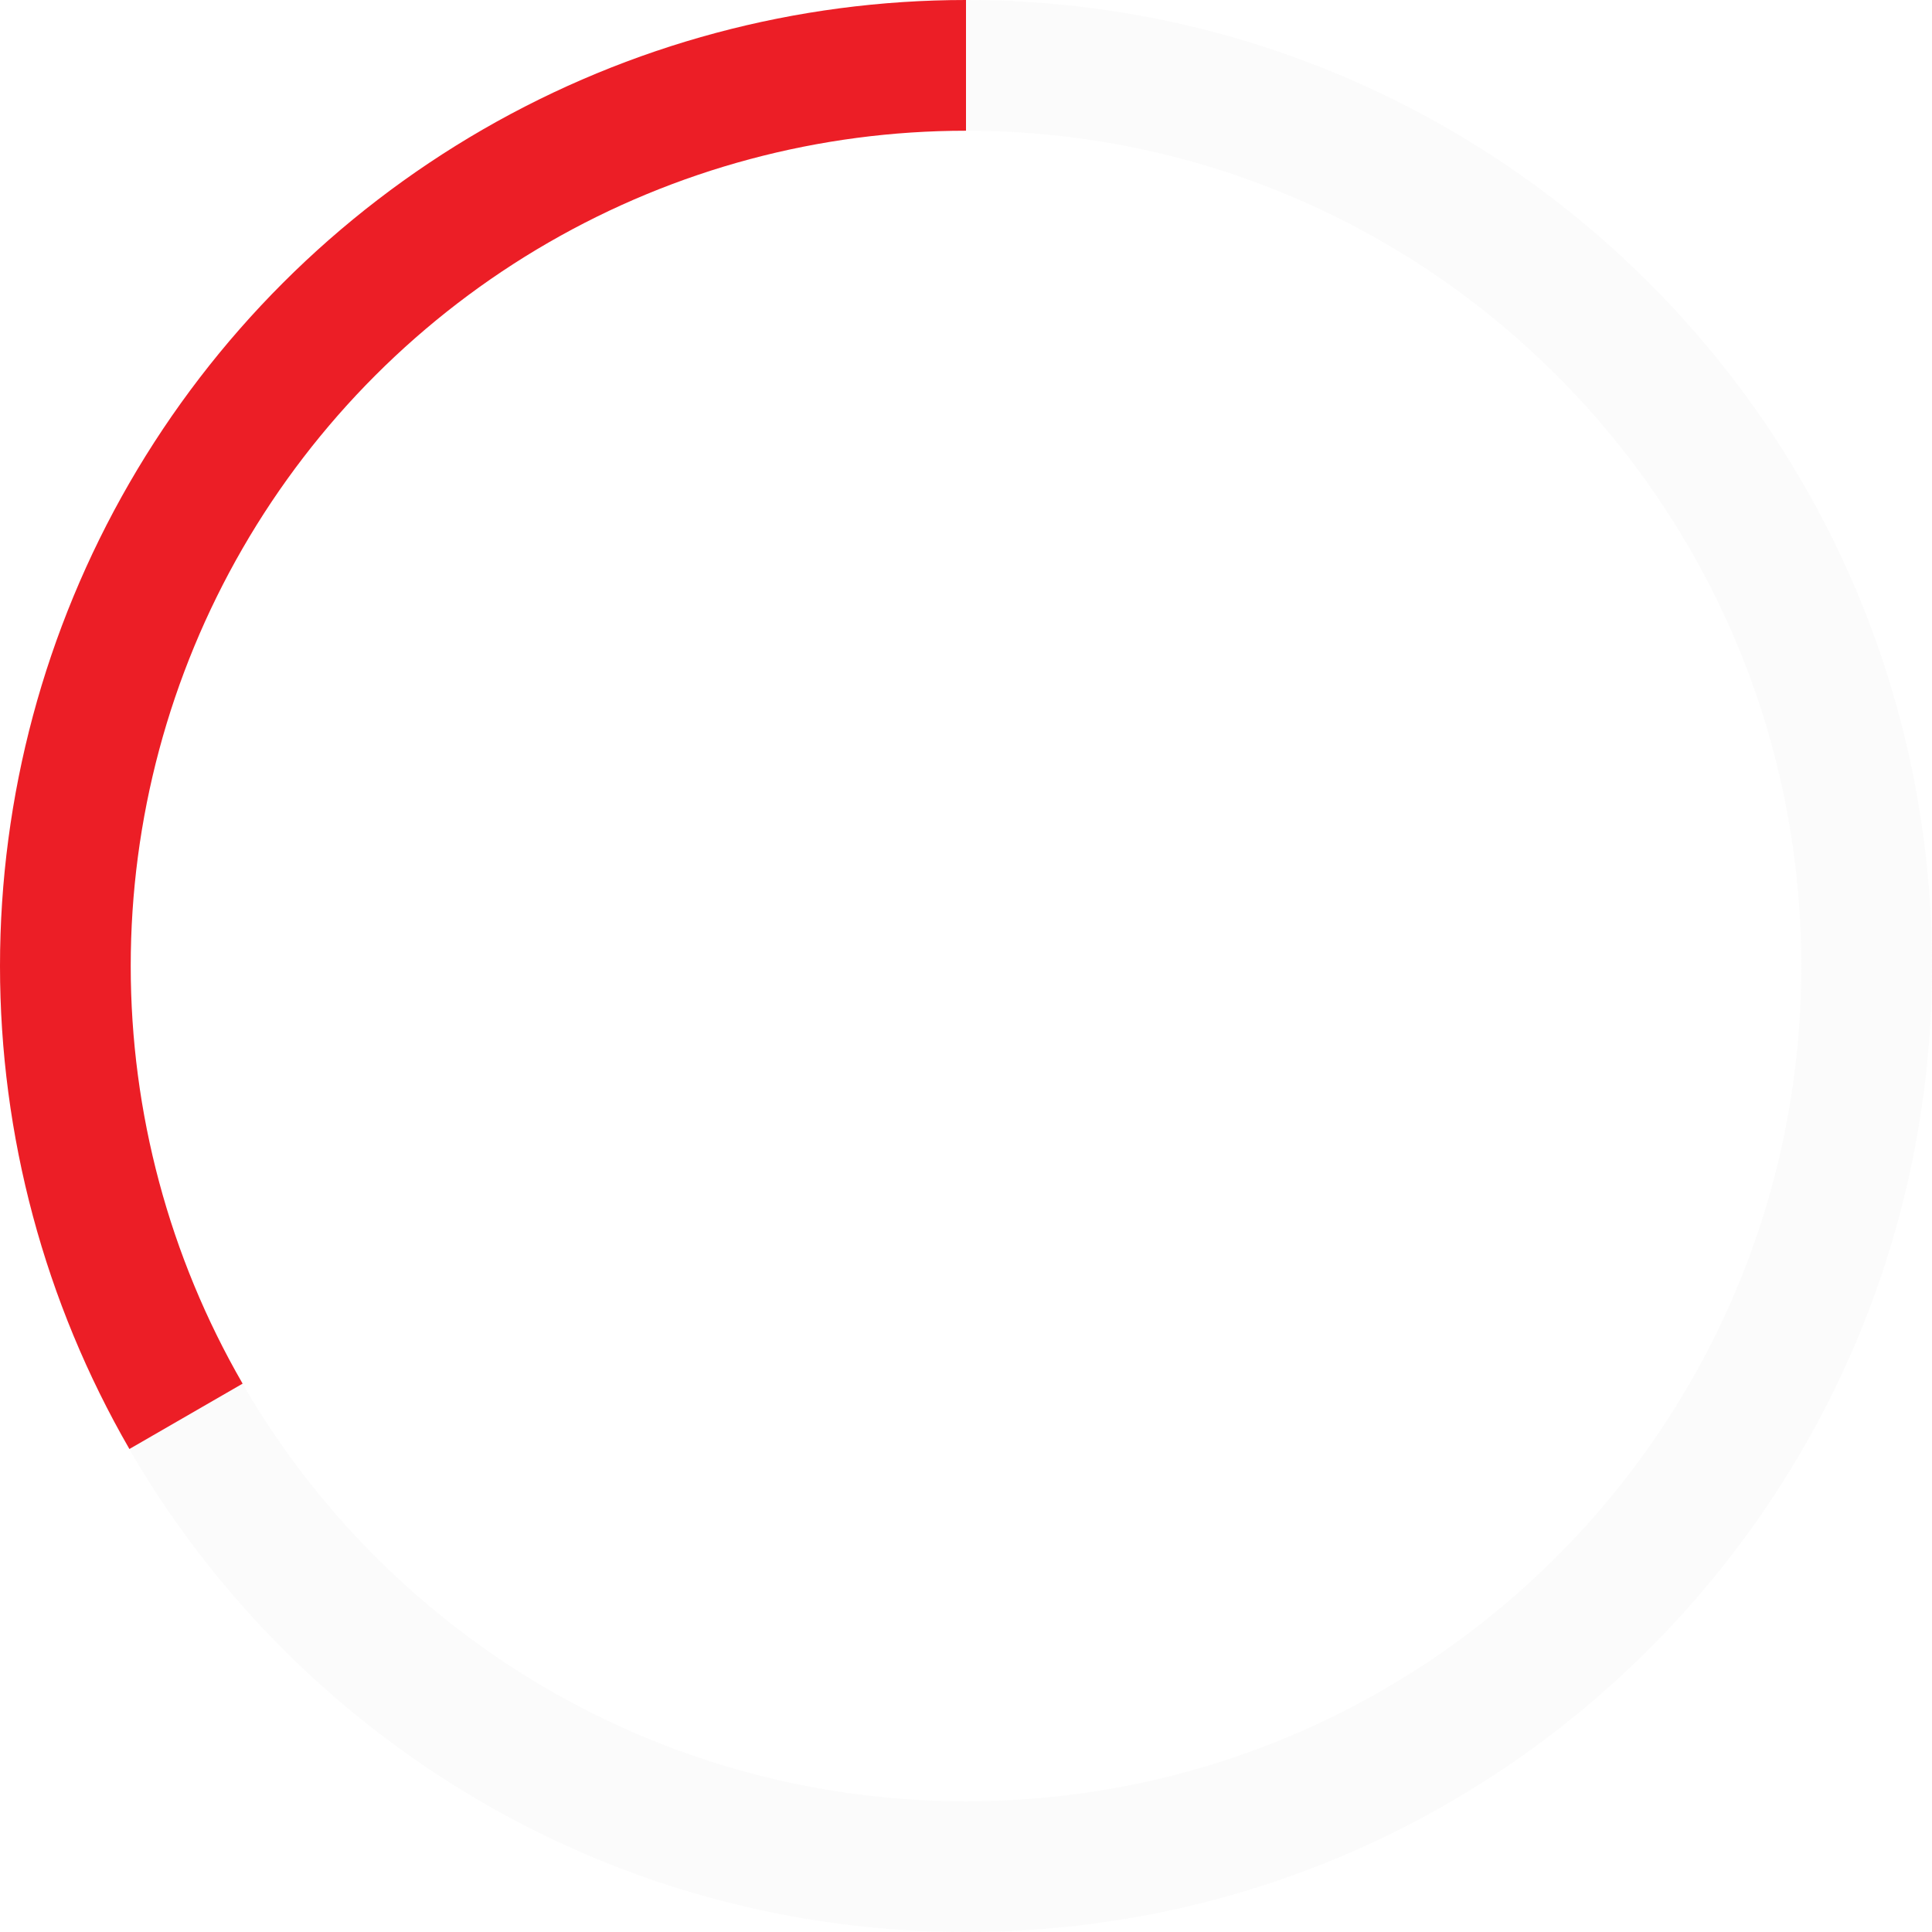 <?xml version="1.0" encoding="UTF-8"?> <svg xmlns="http://www.w3.org/2000/svg" width="59" height="59" viewBox="0 0 59 59" fill="none"><path opacity="0.1" d="M59 29.5C59 45.792 45.792 59 29.5 59C13.208 59 0 45.792 0 29.5C0 13.208 13.208 0 29.5 0C45.792 0 59 13.208 59 29.5ZM3.992 29.5C3.992 43.588 15.412 55.008 29.5 55.008C43.588 55.008 55.008 43.588 55.008 29.5C55.008 15.412 43.588 3.992 29.5 3.992C15.412 3.992 3.992 15.412 3.992 29.5Z" fill="#D9D9D9"></path><path d="M29.5 0C24.322 -6.1751e-08 19.235 1.363 14.75 3.952C10.265 6.541 6.541 10.265 3.952 14.75C1.363 19.235 -1.64601e-07 24.322 0 29.5C1.64601e-07 34.678 1.363 39.765 3.952 44.25L7.409 42.254C5.17 38.376 3.992 33.978 3.992 29.5C3.992 25.022 5.17 20.624 7.409 16.746C9.648 12.868 12.868 9.648 16.746 7.409C20.624 5.17 25.022 3.992 29.5 3.992V0Z" fill="#EC1E26"></path></svg> 